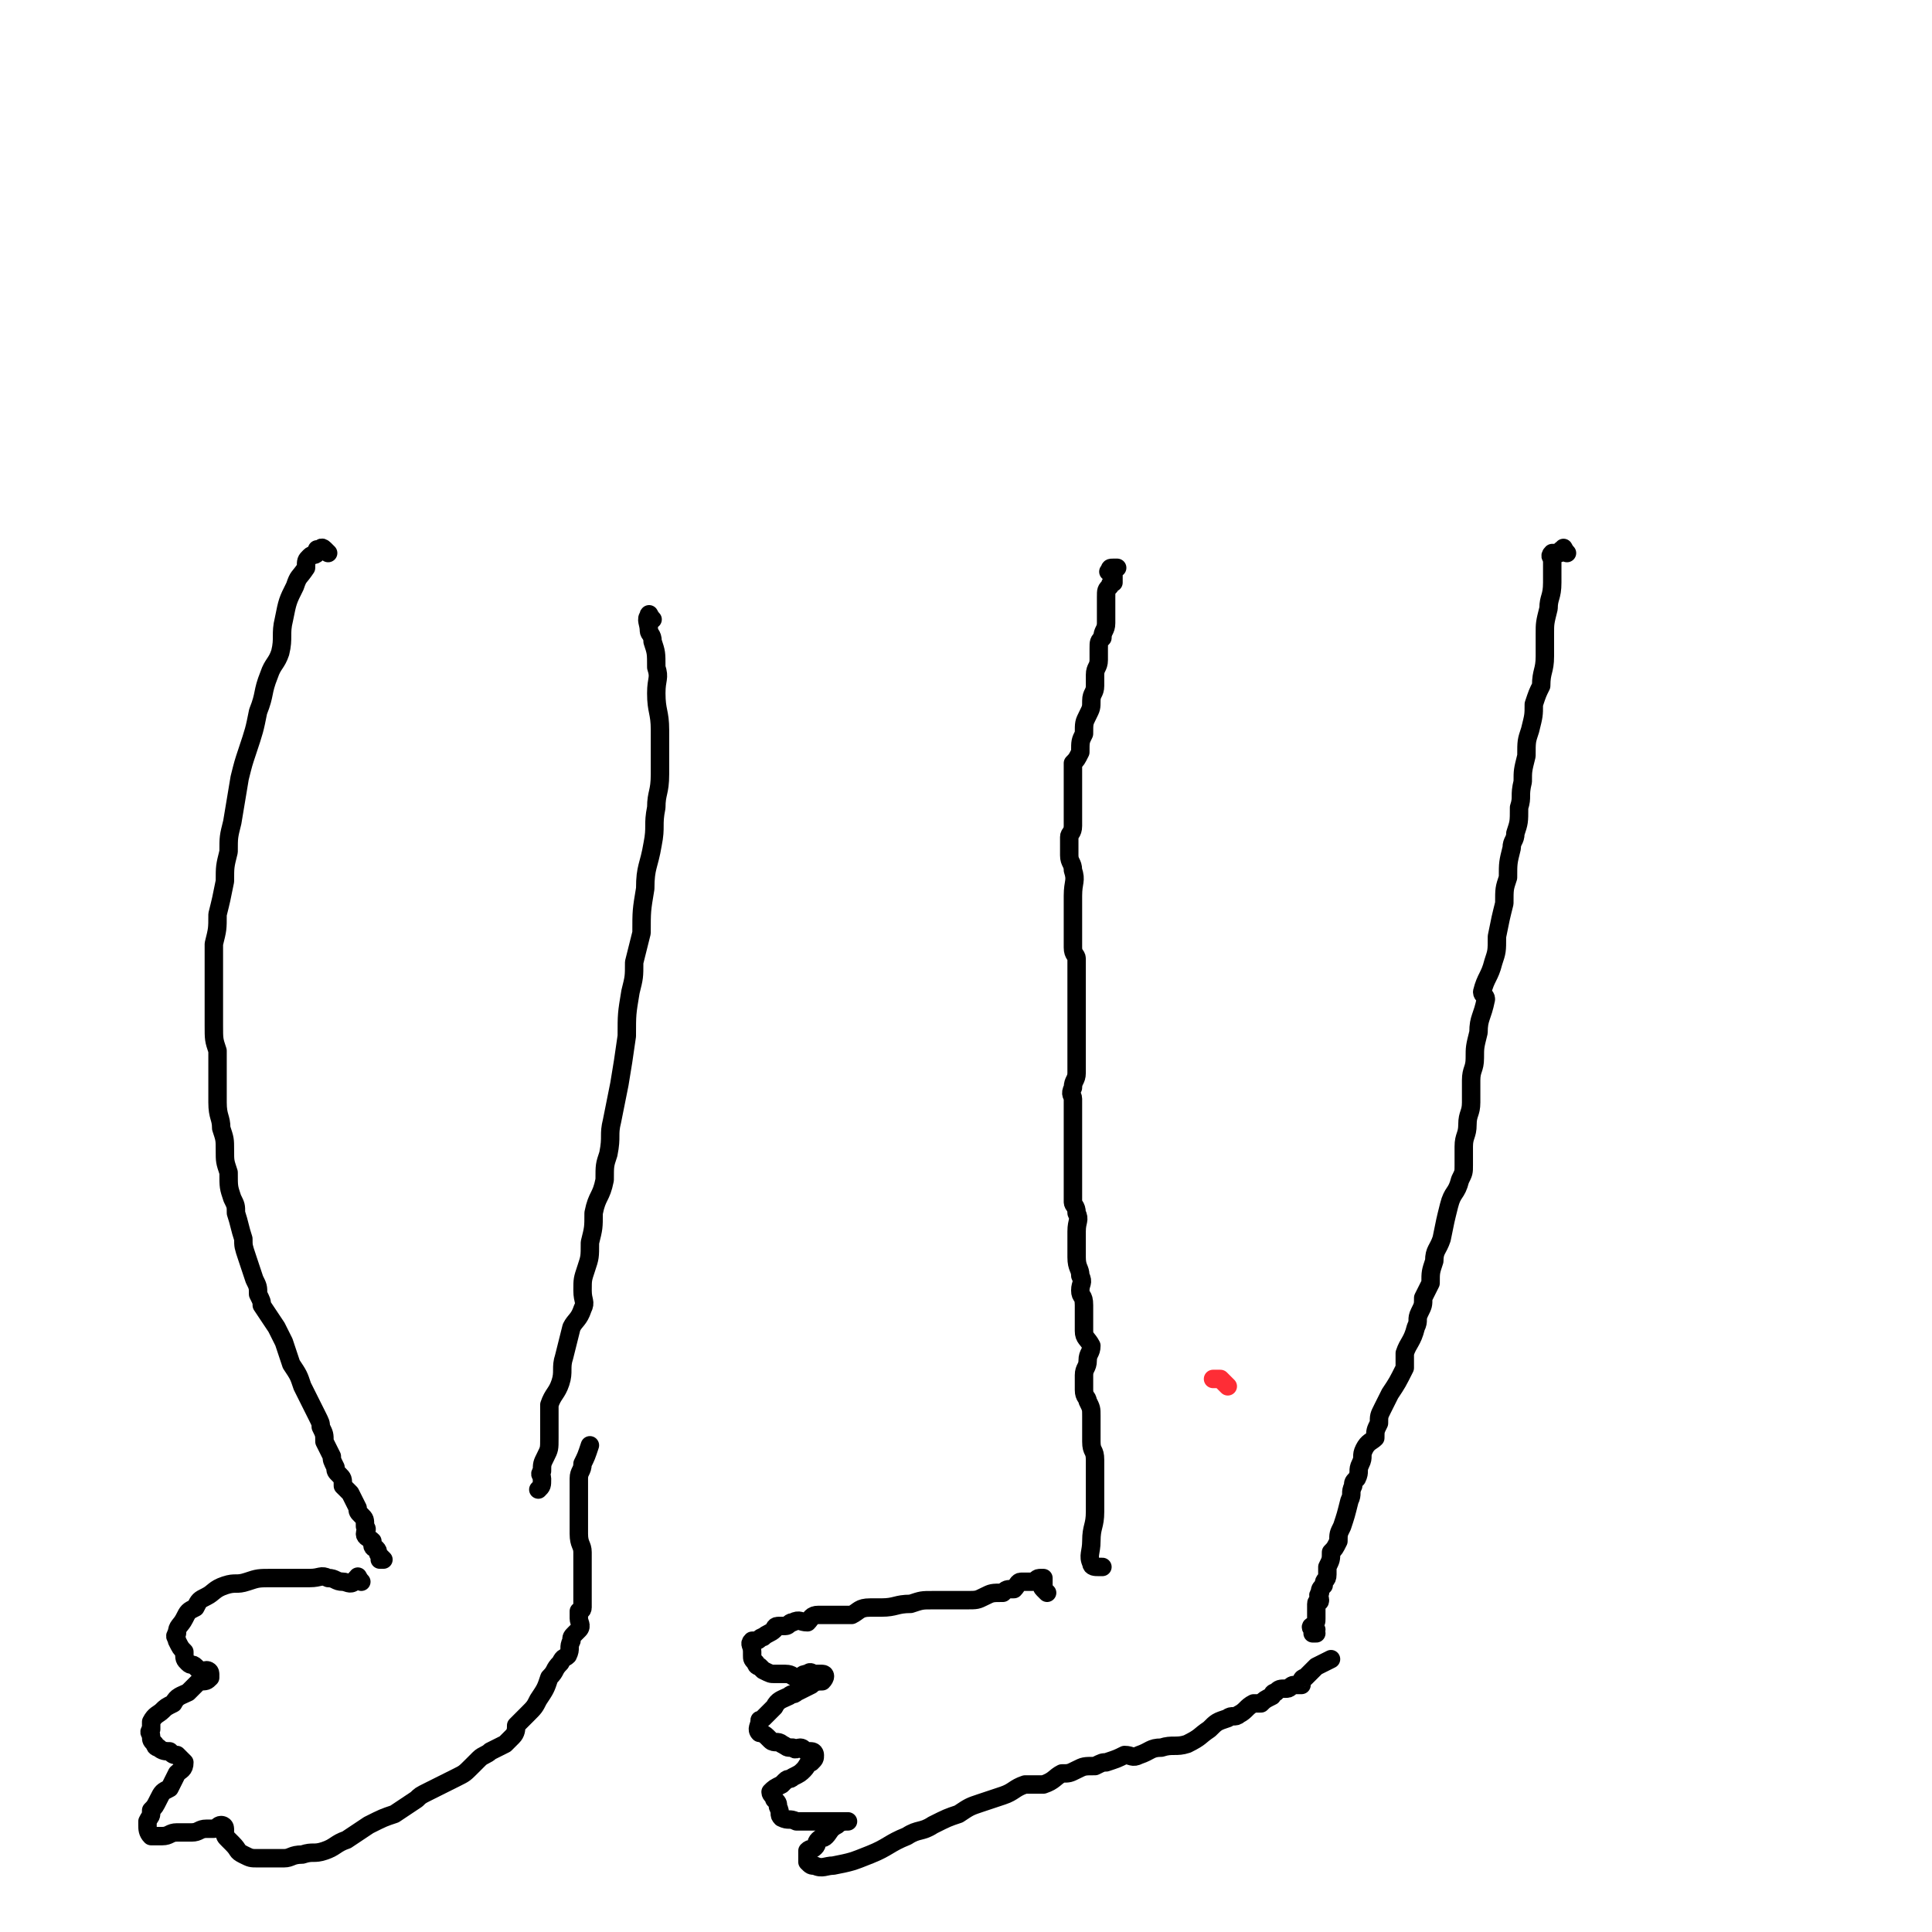 <svg viewBox='0 0 524 524' version='1.1' xmlns='http://www.w3.org/2000/svg' xmlns:xlink='http://www.w3.org/1999/xlink'><g fill='none' stroke='#FE2D36' stroke-width='5' stroke-linecap='round' stroke-linejoin='round'><path d='M333,376c-1,-1 -1,-1 -1,-1 -1,-1 -1,-1 -1,-1 -1,0 -1,0 -2,0 '/></g>
<g fill='none' stroke='#000000' stroke-width='5' stroke-linecap='round' stroke-linejoin='round'><path d='M302,156c-1,-1 -2,-1 -1,-1 0,-1 0,-1 1,-1 1,0 1,0 1,0 0,0 -1,0 -1,0 -1,0 0,1 0,1 0,1 0,2 0,3 0,0 -1,0 -1,1 -1,1 -1,1 -1,3 0,2 0,2 0,3 0,2 0,2 0,4 0,2 -1,2 -1,4 -1,1 -1,1 -1,3 0,2 0,2 0,3 0,2 -1,2 -1,4 0,1 0,2 0,3 0,2 -1,2 -1,4 0,2 0,2 -1,4 -1,2 -1,2 -1,5 -1,2 -1,2 -1,5 -1,2 -1,2 -2,3 0,2 0,3 0,5 0,1 0,1 0,3 0,2 0,2 0,4 0,2 0,3 0,5 0,2 -1,2 -1,3 0,3 0,3 0,5 0,2 1,2 1,4 1,3 0,3 0,7 0,1 0,1 0,3 0,2 0,2 0,4 0,2 0,2 0,4 0,2 0,2 0,3 0,2 1,2 1,3 0,2 0,2 0,4 0,1 0,1 0,2 0,2 0,2 0,3 0,1 0,1 0,3 0,1 0,1 0,3 0,2 0,2 0,3 0,1 0,1 0,3 0,2 0,2 0,4 0,1 0,1 0,2 0,2 0,2 0,4 0,2 -1,2 -1,4 -1,2 0,2 0,3 0,3 0,3 0,5 0,2 0,2 0,4 0,2 0,2 0,4 0,2 0,2 0,3 0,2 0,2 0,4 0,2 0,2 0,4 0,2 0,2 0,4 0,1 1,1 1,3 1,2 0,2 0,5 0,2 0,2 0,4 0,1 0,2 0,3 0,3 1,3 1,5 1,2 0,2 0,4 0,2 1,1 1,4 0,1 0,1 0,3 0,2 0,2 0,4 0,2 1,2 2,4 0,2 -1,2 -1,4 0,2 -1,2 -1,4 0,2 0,2 0,4 0,2 1,2 1,3 1,2 1,2 1,4 0,2 0,2 0,4 0,2 0,2 0,3 0,3 1,2 1,5 0,3 0,3 0,6 0,4 0,4 0,8 0,4 -1,4 -1,8 0,3 -1,4 0,6 0,1 1,1 2,1 0,0 0,0 1,0 '/><path d='M425,150c-1,-1 -1,-2 -1,-1 -1,0 -1,1 -1,1 0,0 -1,0 -1,0 -1,0 -1,0 -1,0 -1,1 0,1 0,2 0,0 0,0 0,1 0,1 0,1 0,1 0,2 0,2 0,4 0,4 -1,4 -1,7 -1,4 -1,4 -1,7 0,3 0,3 0,6 0,4 -1,4 -1,8 -1,2 -1,2 -2,5 0,3 0,3 -1,7 -1,3 -1,3 -1,7 -1,4 -1,4 -1,7 -1,4 0,4 -1,7 0,4 0,4 -1,7 0,2 -1,2 -1,4 -1,4 -1,4 -1,8 -1,3 -1,3 -1,7 -1,4 -1,4 -2,9 0,4 0,4 -1,7 -1,4 -2,4 -3,8 0,1 1,1 1,2 -1,5 -2,5 -2,9 -1,4 -1,4 -1,7 0,3 -1,3 -1,6 0,3 0,3 0,6 0,3 -1,3 -1,6 0,3 -1,3 -1,6 0,2 0,2 0,5 0,2 0,2 -1,4 -1,4 -2,3 -3,7 -1,4 -1,4 -2,9 -1,3 -2,3 -2,6 -1,3 -1,3 -1,6 -1,2 -1,2 -2,4 0,2 0,2 -1,4 -1,2 0,2 -1,4 -1,4 -2,4 -3,7 0,2 0,2 0,4 -2,4 -2,4 -4,7 -1,2 -1,2 -2,4 -1,2 -1,2 -1,4 -1,2 -1,2 -1,4 -1,1 -2,1 -3,3 -1,2 0,2 -1,4 -1,2 0,2 -1,4 -1,1 -1,1 -1,2 -1,2 0,2 -1,4 -1,4 -1,4 -2,7 -1,2 -1,2 -1,4 -1,2 -1,2 -2,3 0,2 0,2 -1,4 0,1 0,1 0,2 0,2 -1,1 -1,3 -1,1 -1,1 -1,2 -1,1 0,1 0,2 0,1 -1,0 -1,1 0,1 0,1 0,1 0,1 0,1 0,2 0,0 0,0 0,1 0,0 0,0 0,0 0,1 0,1 -1,2 0,0 -1,0 0,1 0,0 1,0 1,0 0,1 -1,1 -1,1 0,0 1,0 1,0 0,-1 -1,-1 -1,-1 '/><path d='M284,432c-1,-1 -1,-1 -1,-1 -1,-1 0,-1 0,-1 0,-1 0,-1 0,-1 0,-1 0,-1 0,-1 0,0 -1,0 -1,0 -1,0 -1,1 -2,1 -1,0 -1,0 -3,0 -1,0 -1,1 -2,2 -2,0 -2,0 -3,1 -3,0 -3,0 -5,1 -2,1 -2,1 -5,1 -2,0 -2,0 -3,0 -3,0 -3,0 -6,0 -3,0 -3,0 -6,1 -4,0 -4,1 -8,1 -1,0 -2,0 -3,0 -3,0 -3,1 -5,2 -1,0 -1,0 -3,0 -1,0 -1,0 -3,0 -1,0 -2,0 -3,0 -2,0 -2,1 -3,2 -2,0 -2,-1 -4,0 -1,0 -1,1 -2,1 -1,0 -1,0 -2,0 -1,0 -1,1 -1,1 -1,1 -2,1 -3,2 -1,0 -1,1 -2,1 -1,0 -1,0 -1,0 -1,1 0,1 0,3 0,1 0,1 0,1 0,1 0,1 1,2 0,1 1,1 1,1 1,1 1,1 1,1 2,1 2,1 3,1 1,0 2,0 3,0 2,0 2,1 3,1 2,0 1,-1 3,-1 1,-1 1,0 2,0 0,0 0,0 1,0 0,0 0,0 0,0 1,0 1,0 1,0 1,0 1,1 0,2 -1,0 -2,0 -3,1 -2,1 -2,1 -4,2 -1,1 -1,0 -2,1 -2,1 -3,1 -4,3 -1,1 -1,1 -2,2 0,0 0,0 -1,1 -1,1 -1,0 -1,1 0,1 -1,2 0,3 0,0 1,0 2,1 0,0 0,0 1,1 1,1 2,0 3,1 2,1 1,1 3,1 1,1 1,0 2,0 1,0 1,1 2,1 0,0 1,0 1,0 1,0 1,1 1,1 0,1 0,1 -1,2 -1,0 -1,1 -2,2 -1,1 -1,1 -3,2 -1,1 -1,0 -2,1 -1,1 -1,1 -1,1 -2,1 -2,1 -3,2 0,1 1,1 1,2 1,1 1,1 1,2 1,2 0,2 1,3 2,1 2,0 4,1 2,0 2,0 4,0 1,0 2,0 3,0 2,0 2,0 3,0 1,0 1,0 2,0 0,0 0,0 1,0 0,0 1,0 1,0 -1,0 -2,0 -3,1 -2,1 -2,2 -3,3 -1,1 -1,0 -2,1 -1,1 0,1 -1,2 -1,1 -1,0 -2,1 0,1 0,1 0,2 0,0 0,0 0,1 1,1 1,1 2,1 2,1 3,0 5,0 5,-1 5,-1 10,-3 5,-2 5,-3 10,-5 3,-2 4,-1 7,-3 4,-2 4,-2 7,-3 3,-2 3,-2 6,-3 3,-1 3,-1 6,-2 3,-1 3,-2 6,-3 3,0 3,0 5,0 3,-1 3,-2 5,-3 2,0 2,0 4,-1 2,-1 2,-1 5,-1 2,-1 2,-1 3,-1 3,-1 3,-1 5,-2 2,0 2,1 4,0 3,-1 3,-2 6,-2 3,-1 4,0 7,-1 4,-2 3,-2 6,-4 2,-2 2,-2 5,-3 1,-1 2,0 3,-1 2,-1 2,-2 4,-3 1,0 1,0 2,0 1,-1 1,-1 3,-2 0,0 0,-1 1,-1 1,-1 1,-1 3,-1 0,0 0,0 0,0 1,0 1,-1 2,-1 1,0 2,0 2,0 0,0 0,-1 0,-1 0,-1 1,-1 1,-1 2,-2 2,-2 3,-3 2,-1 2,-1 4,-2 '/><path d='M89,150c-1,-1 -1,-1 -1,-1 -1,-1 -1,0 -1,0 -1,0 -1,0 -1,0 0,0 0,1 0,1 -1,1 -1,0 -2,1 -1,1 -1,1 -1,3 -2,3 -2,2 -3,5 -2,4 -2,4 -3,9 -1,4 0,5 -1,9 -1,3 -2,3 -3,6 -2,5 -1,5 -3,10 -1,5 -1,5 -3,11 -1,3 -1,3 -2,7 -1,6 -1,6 -2,12 -1,4 -1,4 -1,8 -1,4 -1,4 -1,8 -1,5 -1,5 -2,9 0,4 0,4 -1,8 0,4 0,4 0,8 0,3 0,3 0,6 0,4 0,4 0,8 0,4 0,4 1,7 0,4 0,4 0,8 0,3 0,3 0,6 0,4 1,4 1,7 1,3 1,3 1,6 0,3 0,3 1,6 0,4 0,4 1,7 1,2 1,2 1,4 1,3 1,4 2,7 0,2 0,2 1,5 1,3 1,3 2,6 1,2 1,2 1,4 1,2 1,2 1,3 2,3 2,3 4,6 1,2 1,2 2,4 1,3 1,3 2,6 2,3 2,3 3,6 1,2 1,2 2,4 1,2 1,2 2,4 1,2 1,2 1,3 1,2 1,2 1,4 1,2 1,2 2,4 0,1 0,1 1,3 0,1 0,1 1,2 1,1 1,1 1,3 1,1 1,1 2,2 1,2 1,2 2,4 0,1 0,1 1,2 1,1 1,1 1,3 1,1 0,1 0,2 0,1 1,1 2,2 0,0 0,0 0,1 0,1 1,1 1,1 1,1 0,1 1,2 0,0 0,0 1,1 0,0 -1,0 -1,0 '/><path d='M177,168c-1,-1 -1,-2 -1,-1 -1,1 0,2 0,4 0,1 1,1 1,3 1,3 1,3 1,7 1,3 0,3 0,7 0,5 1,5 1,10 0,6 0,6 0,12 0,5 -1,5 -1,9 -1,5 0,5 -1,10 -1,6 -2,6 -2,12 -1,6 -1,6 -1,12 -1,4 -1,4 -2,8 0,4 0,4 -1,8 -1,6 -1,6 -1,12 -1,7 -1,7 -2,13 -1,5 -1,5 -2,10 -1,4 0,4 -1,9 -1,3 -1,3 -1,7 -1,5 -2,4 -3,9 0,4 0,4 -1,8 0,4 0,4 -1,7 -1,3 -1,3 -1,6 0,3 1,3 0,5 -1,3 -2,3 -3,5 -1,4 -1,4 -2,8 -1,3 0,4 -1,7 -1,3 -2,3 -3,6 0,2 0,2 0,4 0,3 0,3 0,5 0,3 0,3 -1,5 -1,2 -1,2 -1,4 -1,1 0,1 0,2 0,2 0,2 -1,3 '/><path d='M98,429c-1,-1 -1,-2 -1,-1 -1,0 0,1 -1,1 -1,1 -2,0 -3,0 -2,0 -2,-1 -4,-1 -2,-1 -2,0 -5,0 -5,0 -5,0 -10,0 -4,0 -4,0 -7,1 -3,1 -3,0 -6,1 -3,1 -3,2 -5,3 -2,1 -2,1 -3,3 -2,1 -2,1 -3,3 -1,2 -2,2 -2,4 -1,1 0,1 0,2 1,2 1,2 2,3 0,2 0,2 1,3 1,1 1,0 2,1 1,1 1,1 1,1 1,1 1,0 2,0 0,0 1,0 1,1 0,0 0,1 0,1 -1,1 -1,1 -3,1 -2,2 -2,2 -3,3 -2,1 -3,1 -4,3 -2,1 -2,1 -3,2 -1,1 -2,1 -3,3 0,1 0,1 0,2 -1,1 0,1 0,2 0,1 0,1 1,2 0,1 1,1 1,1 1,1 2,1 3,1 1,1 1,1 2,1 0,0 0,0 1,1 1,1 1,1 1,1 0,2 -1,2 -2,3 -1,2 -1,2 -2,4 -2,1 -2,1 -3,3 -1,2 -1,2 -2,3 0,2 0,1 -1,3 0,0 0,1 0,1 0,1 0,2 1,3 1,0 2,0 3,0 2,0 2,-1 4,-1 2,0 2,0 4,0 2,0 2,-1 4,-1 1,0 1,0 2,0 1,0 1,-1 2,-1 0,0 1,0 1,1 0,1 0,1 0,1 0,1 0,1 1,2 1,1 1,1 1,1 2,2 1,2 3,3 2,1 2,1 4,1 3,0 3,0 7,0 2,0 2,-1 5,-1 3,-1 3,0 6,-1 3,-1 3,-2 6,-3 3,-2 3,-2 6,-4 4,-2 4,-2 7,-3 3,-2 3,-2 6,-4 1,-1 1,-1 3,-2 2,-1 2,-1 4,-2 2,-1 2,-1 4,-2 2,-1 2,-1 4,-3 1,-1 1,-1 2,-2 1,-1 2,-1 3,-2 2,-1 2,-1 4,-2 1,-1 1,-1 2,-2 1,-1 1,-2 1,-3 2,-2 2,-2 3,-3 2,-2 2,-2 3,-4 2,-3 2,-3 3,-6 2,-2 1,-2 3,-4 1,-2 1,-1 2,-2 1,-2 0,-2 1,-4 0,-1 0,-1 1,-2 1,-1 1,-1 1,-1 1,-1 0,-2 0,-3 0,-1 0,-1 0,-2 0,0 1,0 1,-1 0,-1 0,-1 0,-1 0,-1 0,-1 0,-1 0,-1 0,-1 0,-2 0,0 0,0 0,0 0,-1 0,-1 0,-1 0,-1 0,-1 0,-3 0,-1 0,-1 0,-3 0,-2 0,-2 0,-4 0,-2 -1,-2 -1,-5 0,-2 0,-2 0,-4 0,-2 0,-2 0,-4 0,-4 0,-4 0,-7 0,-2 1,-2 1,-4 1,-2 1,-2 2,-5 '/></g>
</svg>